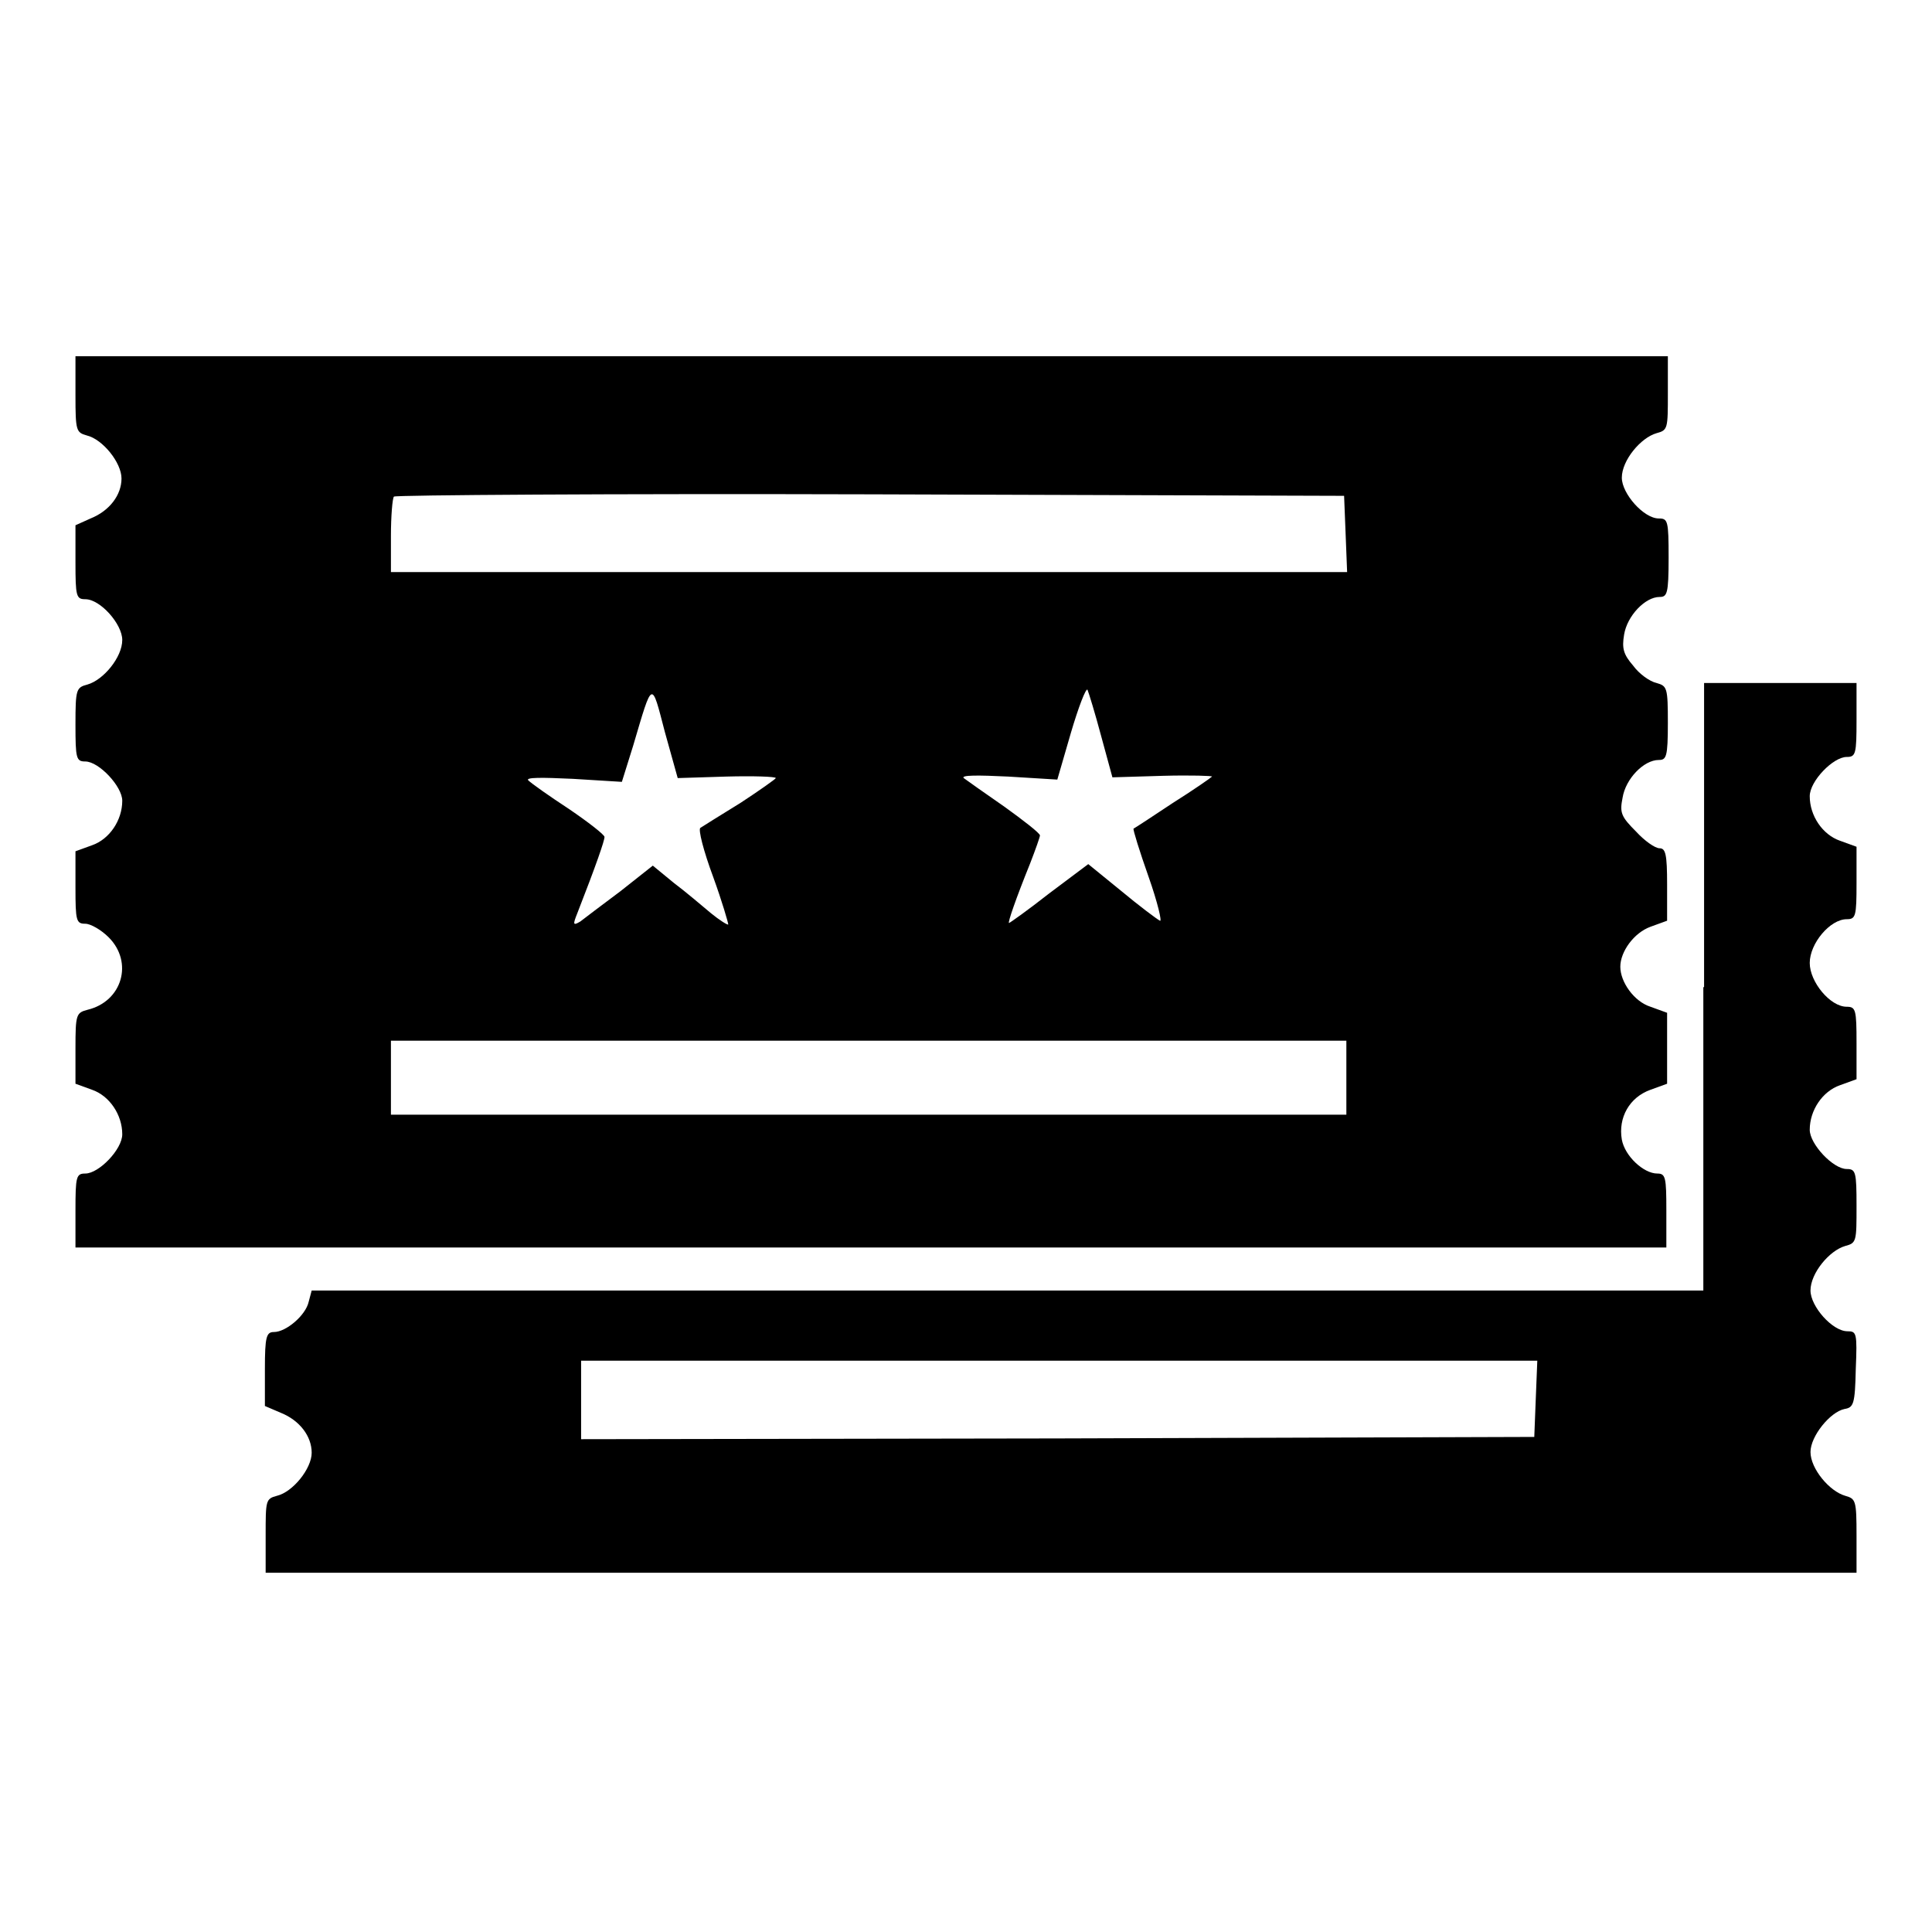 <?xml version="1.0" encoding="utf-8"?>
<!-- Svg Vector Icons : http://www.onlinewebfonts.com/icon -->
<!DOCTYPE svg PUBLIC "-//W3C//DTD SVG 1.1//EN" "http://www.w3.org/Graphics/SVG/1.1/DTD/svg11.dtd">
<svg version="1.1" xmlns="http://www.w3.org/2000/svg" xmlns:xlink="http://www.w3.org/1999/xlink" x="0px" y="0px" viewBox="0 0 256 256" enable-background="new 0 0 256 256" xml:space="preserve">
<g><g><g><path fill="#000000" d="M10,52.4c0,4.7,0.1,4.9,1.5,5.3c2.1,0.5,4.6,3.6,4.6,5.7c0,2.2-1.6,4.3-4.1,5.3L10,69.6v4.9c0,4.5,0.1,4.9,1.3,4.9c2,0,4.9,3.3,4.9,5.4c0,2.3-2.5,5.3-4.6,5.9C10.1,91.1,10,91.3,10,96c0,4.5,0.1,4.9,1.3,4.9c1.8,0,4.9,3.3,4.9,5.2c0,2.6-1.7,5.1-4,5.9l-2.2,0.8v4.8c0,4.4,0.1,4.8,1.3,4.8c0.7,0,2.1,0.8,3.1,1.8c3.3,3.3,1.8,8.5-2.8,9.6c-1.5,0.4-1.6,0.6-1.6,5.1v4.7l2.2,0.8c2.3,0.8,4,3.3,4,5.9c0,2-3.1,5.2-4.9,5.2c-1.2,0-1.3,0.4-1.3,4.9v4.9h105.4h105.4v-4.9c0-4.4-0.1-4.9-1.2-4.9c-1.8,0-4.3-2.3-4.7-4.5c-0.5-2.9,1-5.6,3.8-6.6l2.2-0.8v-4.7v-4.7l-2.2-0.8c-2.2-0.7-4-3.3-4-5.3c0-2,1.8-4.5,4-5.3l2.2-0.8v-4.8c0-4-0.2-4.8-1-4.8c-0.6,0-2-1-3.1-2.2c-2-2-2.2-2.5-1.8-4.5c0.4-2.5,2.8-5,4.8-5c1,0,1.2-0.4,1.2-4.9c0-4.7-0.1-4.9-1.5-5.3c-0.9-0.2-2.3-1.2-3.1-2.3c-1.3-1.5-1.5-2.3-1.2-4.1c0.4-2.5,2.8-5,4.7-5c1,0,1.2-0.4,1.2-5.2c0-4.9-0.1-5.2-1.3-5.2c-2,0-4.9-3.3-4.9-5.4c0-2.3,2.5-5.3,4.6-5.9c1.5-0.4,1.5-0.6,1.5-5.3v-4.9H115.4H10V52.4z M178.3,70.7l0.2,5.1h-63.4H51.8V71c0-2.6,0.2-5,0.4-5.2c0.2-0.2,28.6-0.4,63.1-0.3l62.8,0.2L178.3,70.7z M96.2,102.9c3.6-0.1,6.6,0,6.6,0.2c0,0.1-2.1,1.6-4.7,3.3c-2.6,1.6-5,3.1-5.3,3.3c-0.3,0.2,0.4,3,1.7,6.5c1.2,3.3,2,6.1,2,6.3c-0.1,0.1-1.2-0.6-2.3-1.5c-1.2-1-3.3-2.8-4.9-4l-2.8-2.3l-4.3,3.4c-2.4,1.8-4.8,3.6-5.3,4c-1,0.6-1,0.4-0.4-1.1c2.5-6.4,3.6-9.6,3.6-10.1c0-0.3-2.2-2-4.7-3.7c-2.6-1.7-5-3.4-5.4-3.8c-0.4-0.4,1.7-0.4,5.9-0.2l6.5,0.4l1.5-4.8c2.6-8.8,2.4-8.7,4.2-1.8l1.7,6.1L96.2,102.9z M145.9,97.5l1.5,5.5l6.7-0.2c3.7-0.1,6.6,0,6.5,0.1c-0.2,0.2-2.5,1.8-5.2,3.5c-2.7,1.8-5,3.3-5.2,3.4c-0.1,0.1,0.8,3,2,6.4c1.2,3.4,1.8,6,1.5,5.8c-0.4-0.2-2.8-2-5.2-4l-4.3-3.5l-5.2,3.9c-2.8,2.2-5.2,3.9-5.3,3.9c-0.2,0,0.9-3.2,2.8-7.9c0.7-1.8,1.3-3.5,1.3-3.7c0-0.3-2.2-2-4.7-3.8c-2.6-1.8-5-3.5-5.4-3.8c-0.4-0.4,1.8-0.4,5.9-0.2l6.5,0.4l1.8-6.2c1-3.4,2-6,2.2-5.7C144.3,91.9,145.1,94.5,145.9,97.5z M178.4,142.8v4.9h-63.3H51.8v-4.9v-4.9h63.3h63.3V142.8z"/><path fill="#000000" d="M225.7,130.8V171h-92.2H41.3l-0.4,1.5c-0.4,1.8-3,4-4.6,4c-1,0-1.2,0.6-1.2,4.9v4.9l2.1,0.9c2.5,1,4.1,3.1,4.1,5.3c0,2.1-2.5,5.2-4.6,5.7c-1.5,0.4-1.5,0.6-1.5,5.3v4.9h105.4H246v-4.9c0-4.7-0.1-4.9-1.5-5.3c-2.1-0.6-4.6-3.6-4.6-5.8c0-2.1,2.6-5.3,4.5-5.7c1.2-0.2,1.4-0.6,1.5-5.3c0.2-4.8,0.1-5-1.1-5c-2,0-4.9-3.3-4.9-5.4c0-2.3,2.5-5.3,4.6-5.9c1.5-0.4,1.5-0.6,1.5-5.3c0-4.5-0.1-4.9-1.3-4.9c-1.8,0-4.9-3.3-4.9-5.2c0-2.6,1.7-5.1,4-5.9l2.2-0.8v-4.8c0-4.4-0.1-4.8-1.3-4.8c-2.2,0-4.9-3.3-4.9-5.8c0-2.6,2.7-5.8,4.9-5.8c1.2,0,1.3-0.4,1.3-4.8v-4.8l-2.2-0.8c-2.3-0.8-4-3.3-4-5.9c0-2,3.1-5.2,4.9-5.2c1.2,0,1.3-0.4,1.3-4.9v-4.9h-10.1h-10.1V130.8z M203.5,185.3l-0.2,5.1l-63.1,0.2L77,190.7v-5.2v-5.2h63.3h63.4L203.5,185.3z"/></g></g></g>
</svg>
